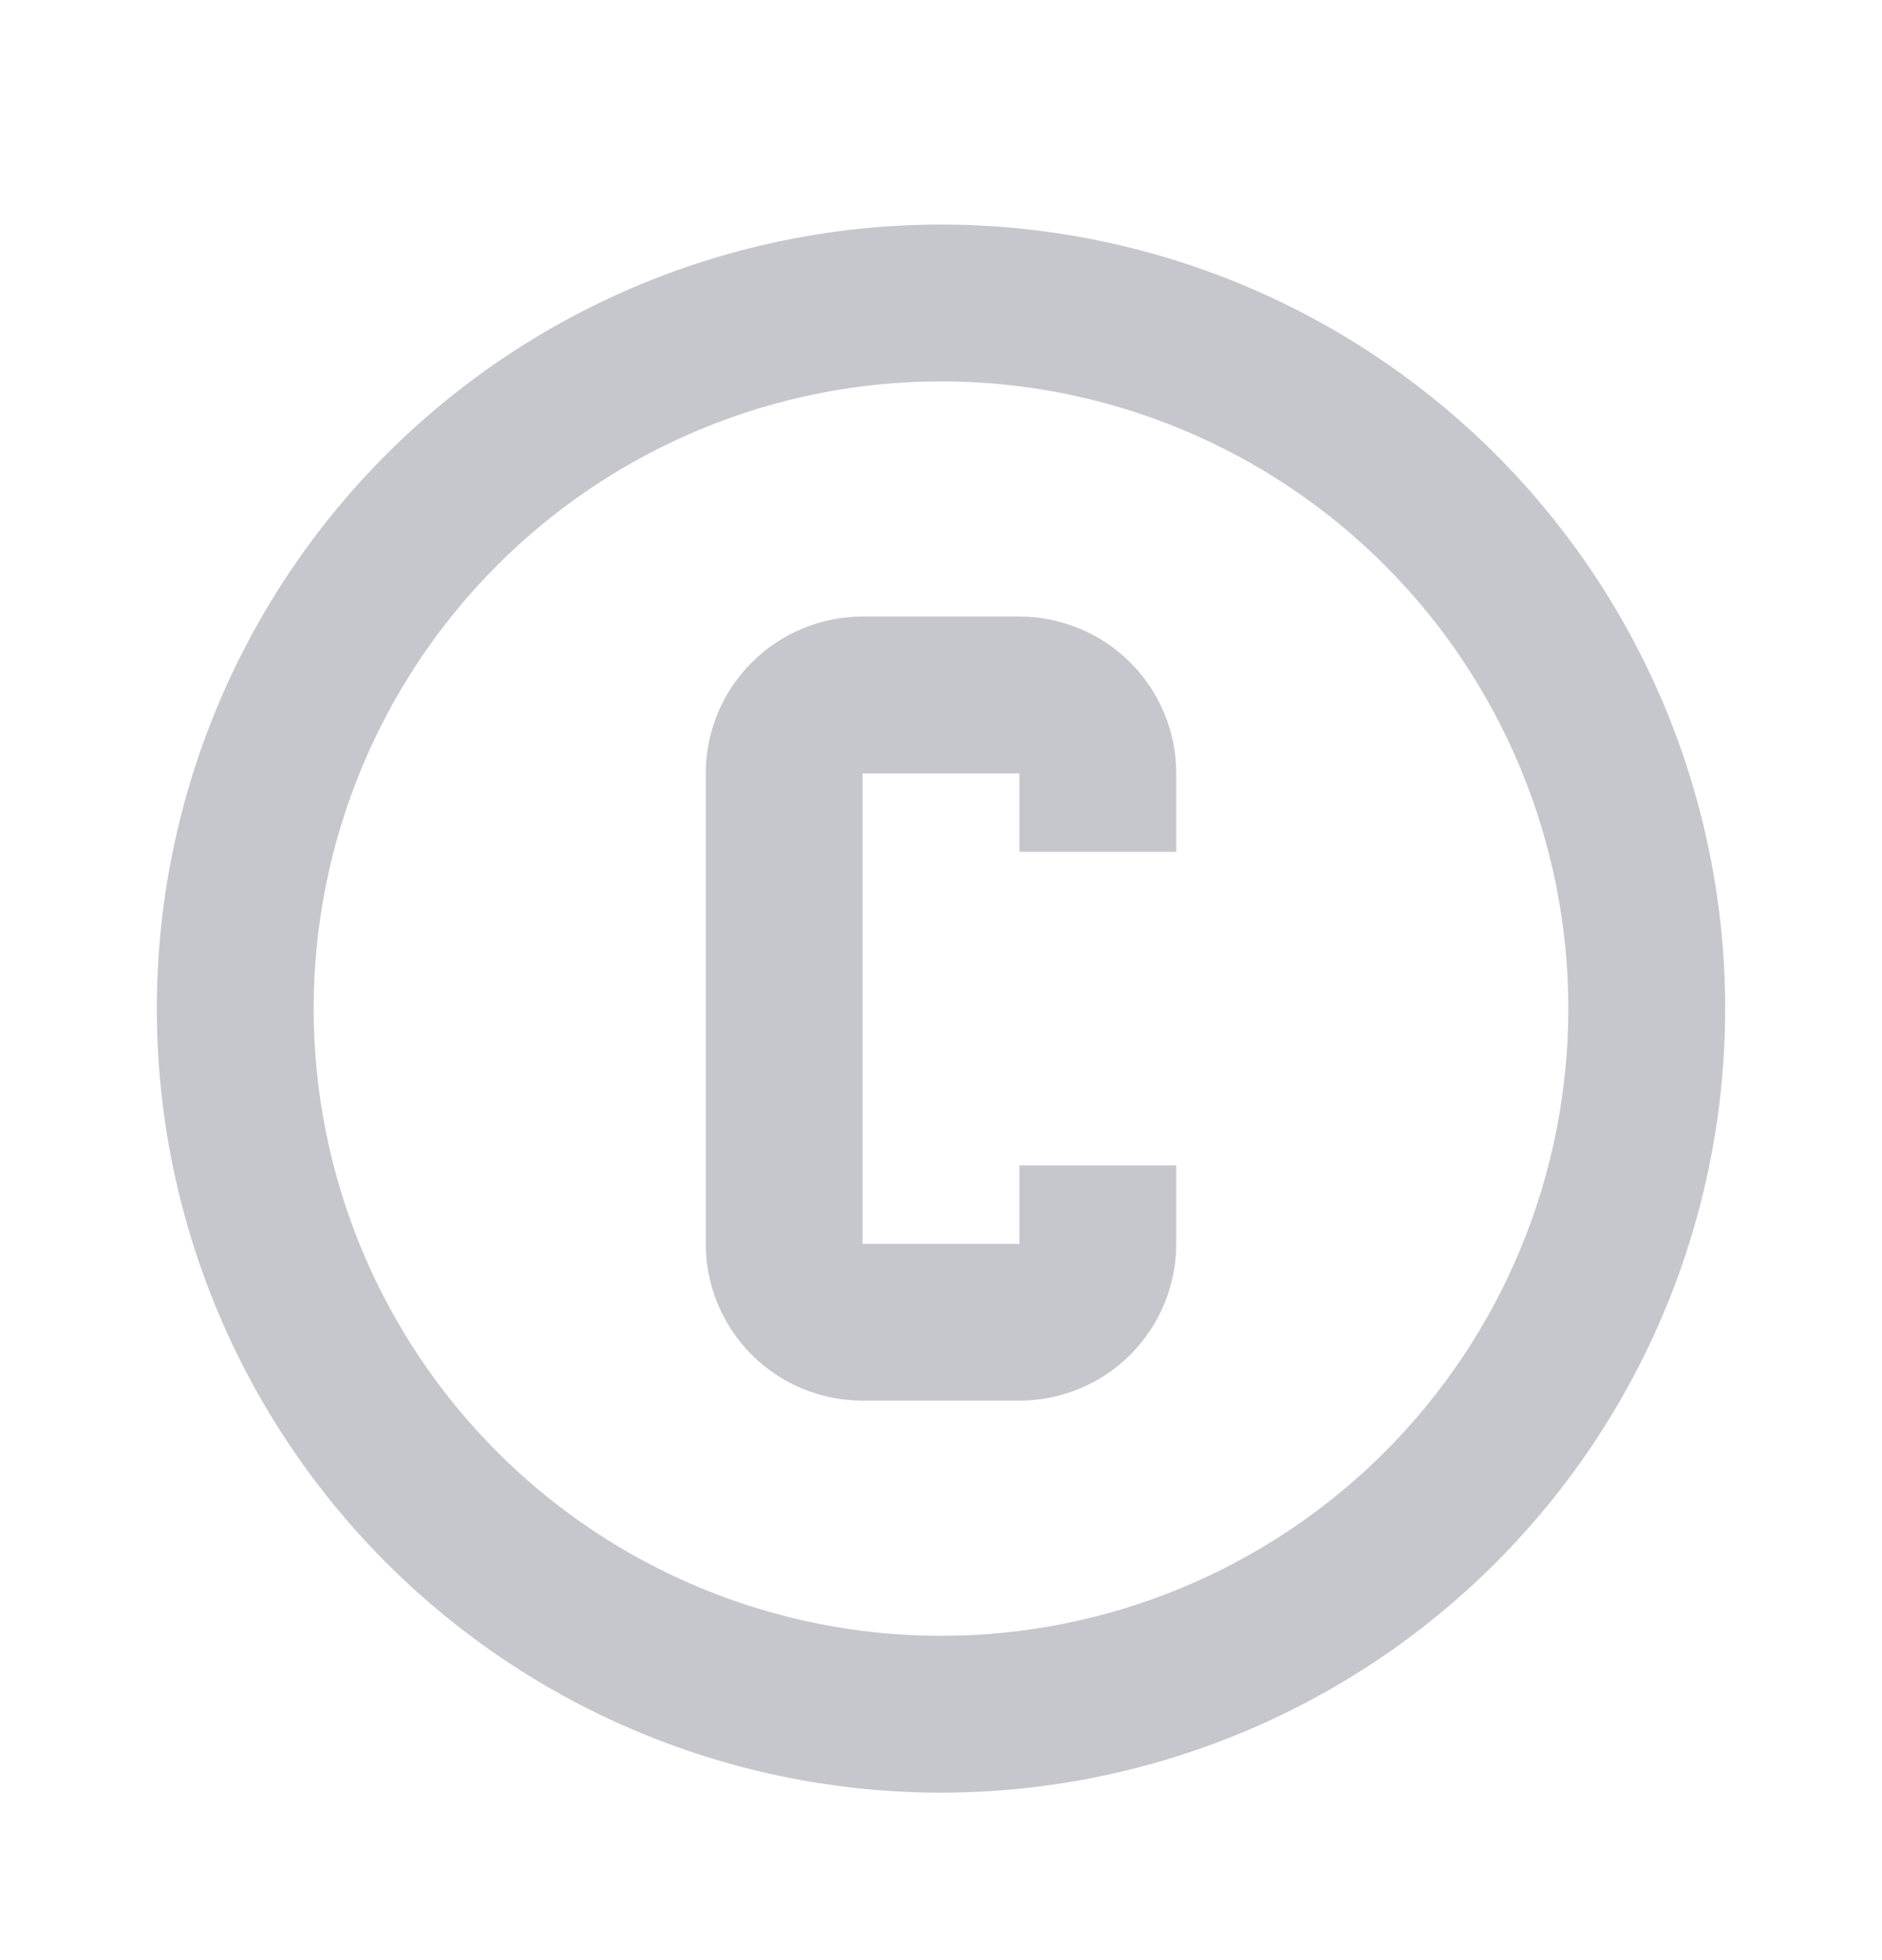 <svg width="24" height="25" viewBox="0 0 24 25" fill="none" xmlns="http://www.w3.org/2000/svg">
<g id="mdi:alpha-c-circle-outline">
<path id="Vector" d="M11 7.864H13C13.53 7.864 14.039 8.075 14.414 8.45C14.789 8.825 15 9.334 15 9.864V10.864H13V9.864H11V15.864H13V14.864H15V15.864C15 16.395 14.789 16.903 14.414 17.279C14.039 17.654 13.53 17.864 13 17.864H11C10.47 17.864 9.961 17.654 9.586 17.279C9.211 16.903 9 16.395 9 15.864V9.864C9 9.334 9.211 8.825 9.586 8.45C9.961 8.075 10.47 7.864 11 7.864ZM12 2.864C13.313 2.864 14.614 3.123 15.827 3.625C17.04 4.128 18.142 4.865 19.071 5.793C20 6.722 20.736 7.824 21.239 9.037C21.741 10.251 22 11.551 22 12.864C22 15.516 20.946 18.06 19.071 19.935C17.196 21.811 14.652 22.864 12 22.864C10.687 22.864 9.386 22.606 8.173 22.103C6.96 21.601 5.858 20.864 4.929 19.935C3.054 18.06 2 15.516 2 12.864C2 10.212 3.054 7.669 4.929 5.793C6.804 3.918 9.348 2.864 12 2.864ZM12 4.864C9.878 4.864 7.843 5.707 6.343 7.207C4.843 8.708 4 10.742 4 12.864C4 14.986 4.843 17.021 6.343 18.521C7.843 20.021 9.878 20.864 12 20.864C14.122 20.864 16.157 20.021 17.657 18.521C19.157 17.021 20 14.986 20 12.864C20 10.742 19.157 8.708 17.657 7.207C16.157 5.707 14.122 4.864 12 4.864Z" fill="#C6C7CC"/>
</g>
</svg>
